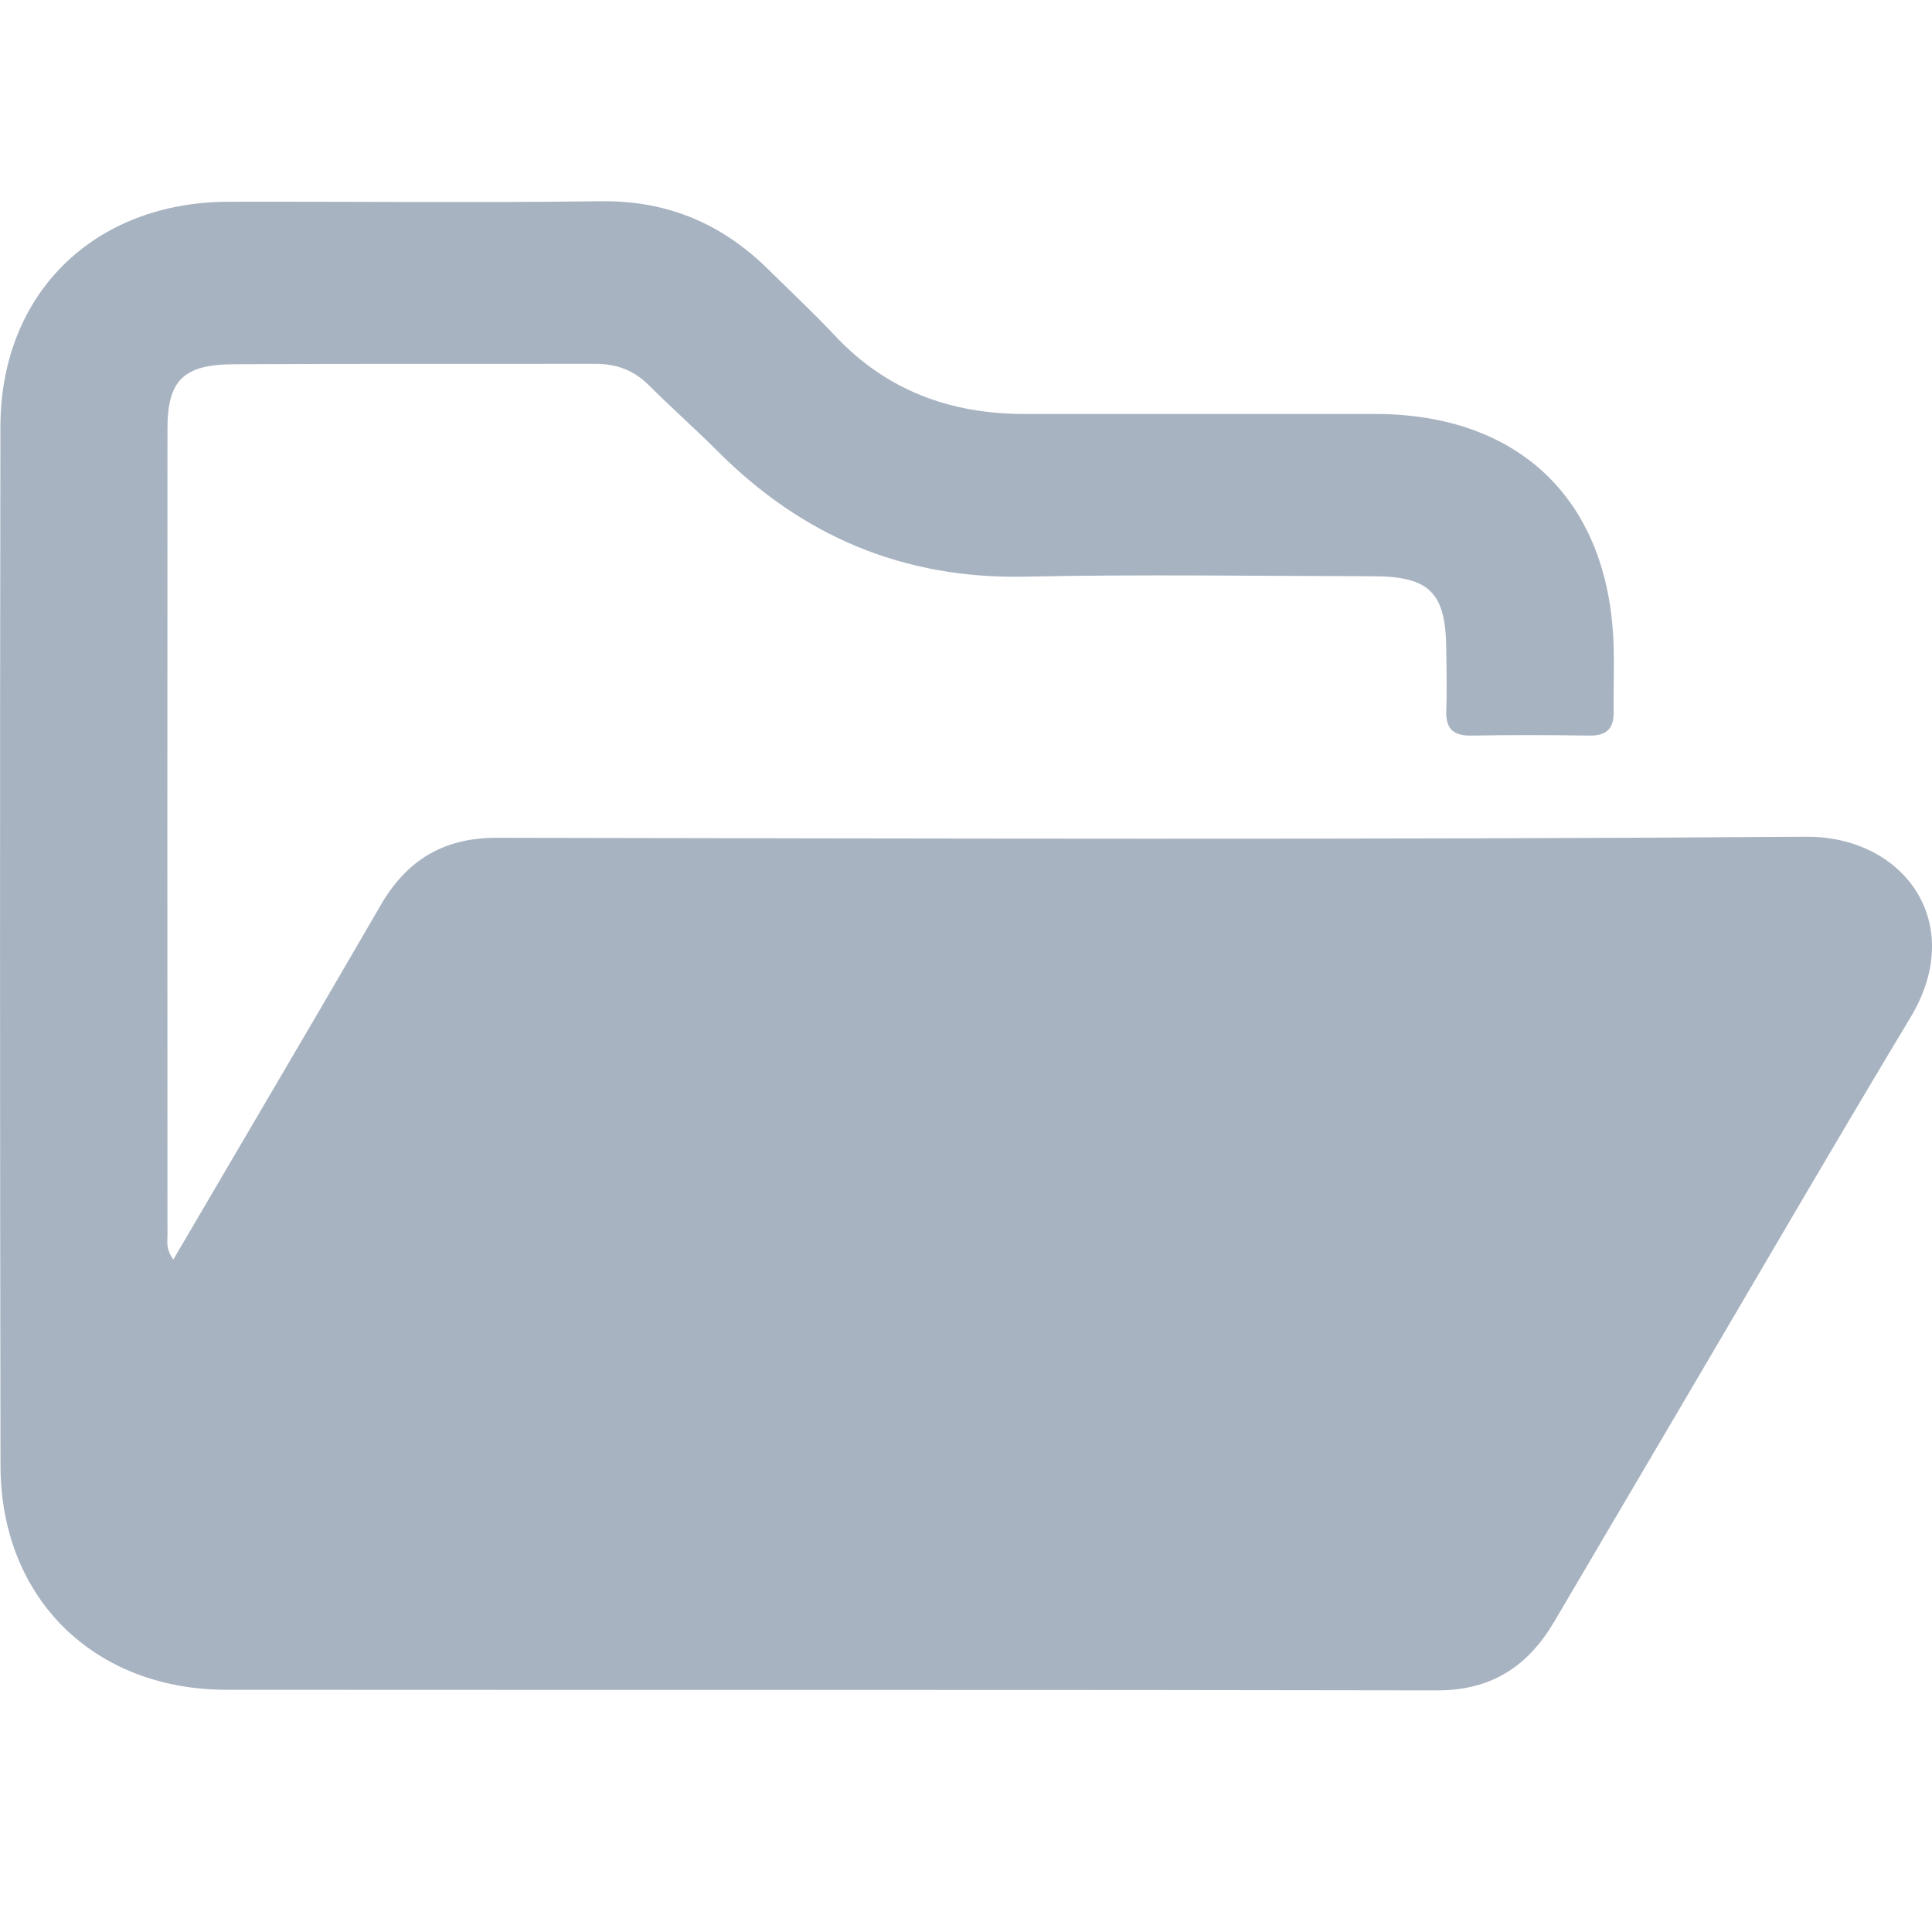 <svg width="19" height="19" viewBox="0 0 19 19" fill="none" xmlns="http://www.w3.org/2000/svg">
<g clip-path="url(#clip0_1176_3281)">
<path d="M1.705 12.386C2.181 11.575 2.643 10.787 3.105 9.999C3.321 9.631 3.534 9.261 3.749 8.893C4.002 8.46 4.363 8.237 4.888 8.239C9.18 8.246 13.472 8.259 17.764 8.229C18.719 8.223 19.35 9.072 18.789 10.005C18.021 11.282 17.274 12.57 16.518 13.853C16.107 14.551 15.696 15.25 15.285 15.948C15.027 16.386 14.669 16.625 14.13 16.624C10.163 16.616 6.195 16.621 2.228 16.618C0.921 16.617 0.007 15.715 0.005 14.415C-0.001 11.009 -0.001 7.602 0.004 4.195C0.006 2.886 0.924 1.987 2.248 1.984C3.468 1.981 4.688 1.995 5.909 1.979C6.565 1.971 7.104 2.201 7.56 2.654C7.778 2.869 8.002 3.078 8.211 3.301C8.714 3.837 9.342 4.071 10.07 4.071C11.22 4.071 12.37 4.071 13.52 4.071C14.939 4.071 15.817 4.915 15.868 6.326C15.876 6.552 15.867 6.778 15.869 7.004C15.871 7.168 15.797 7.237 15.629 7.234C15.243 7.228 14.856 7.227 14.47 7.234C14.287 7.237 14.217 7.163 14.223 6.986C14.231 6.786 14.225 6.586 14.223 6.386C14.219 5.83 14.061 5.668 13.503 5.667C12.362 5.665 11.22 5.647 10.08 5.671C8.882 5.696 7.89 5.271 7.058 4.438C6.836 4.216 6.6 4.007 6.377 3.785C6.231 3.64 6.061 3.578 5.857 3.578C4.672 3.58 3.487 3.576 2.302 3.582C1.804 3.584 1.647 3.74 1.647 4.217C1.645 6.859 1.646 9.501 1.647 12.143C1.647 12.211 1.63 12.282 1.703 12.385L1.705 12.386Z" fill="#A8B3C1"/>
</g>
<defs>
<clipPath id="clip0_1176_3281">
<rect width="19" height="19" fill="white"/>
</clipPath>
</defs>
</svg>